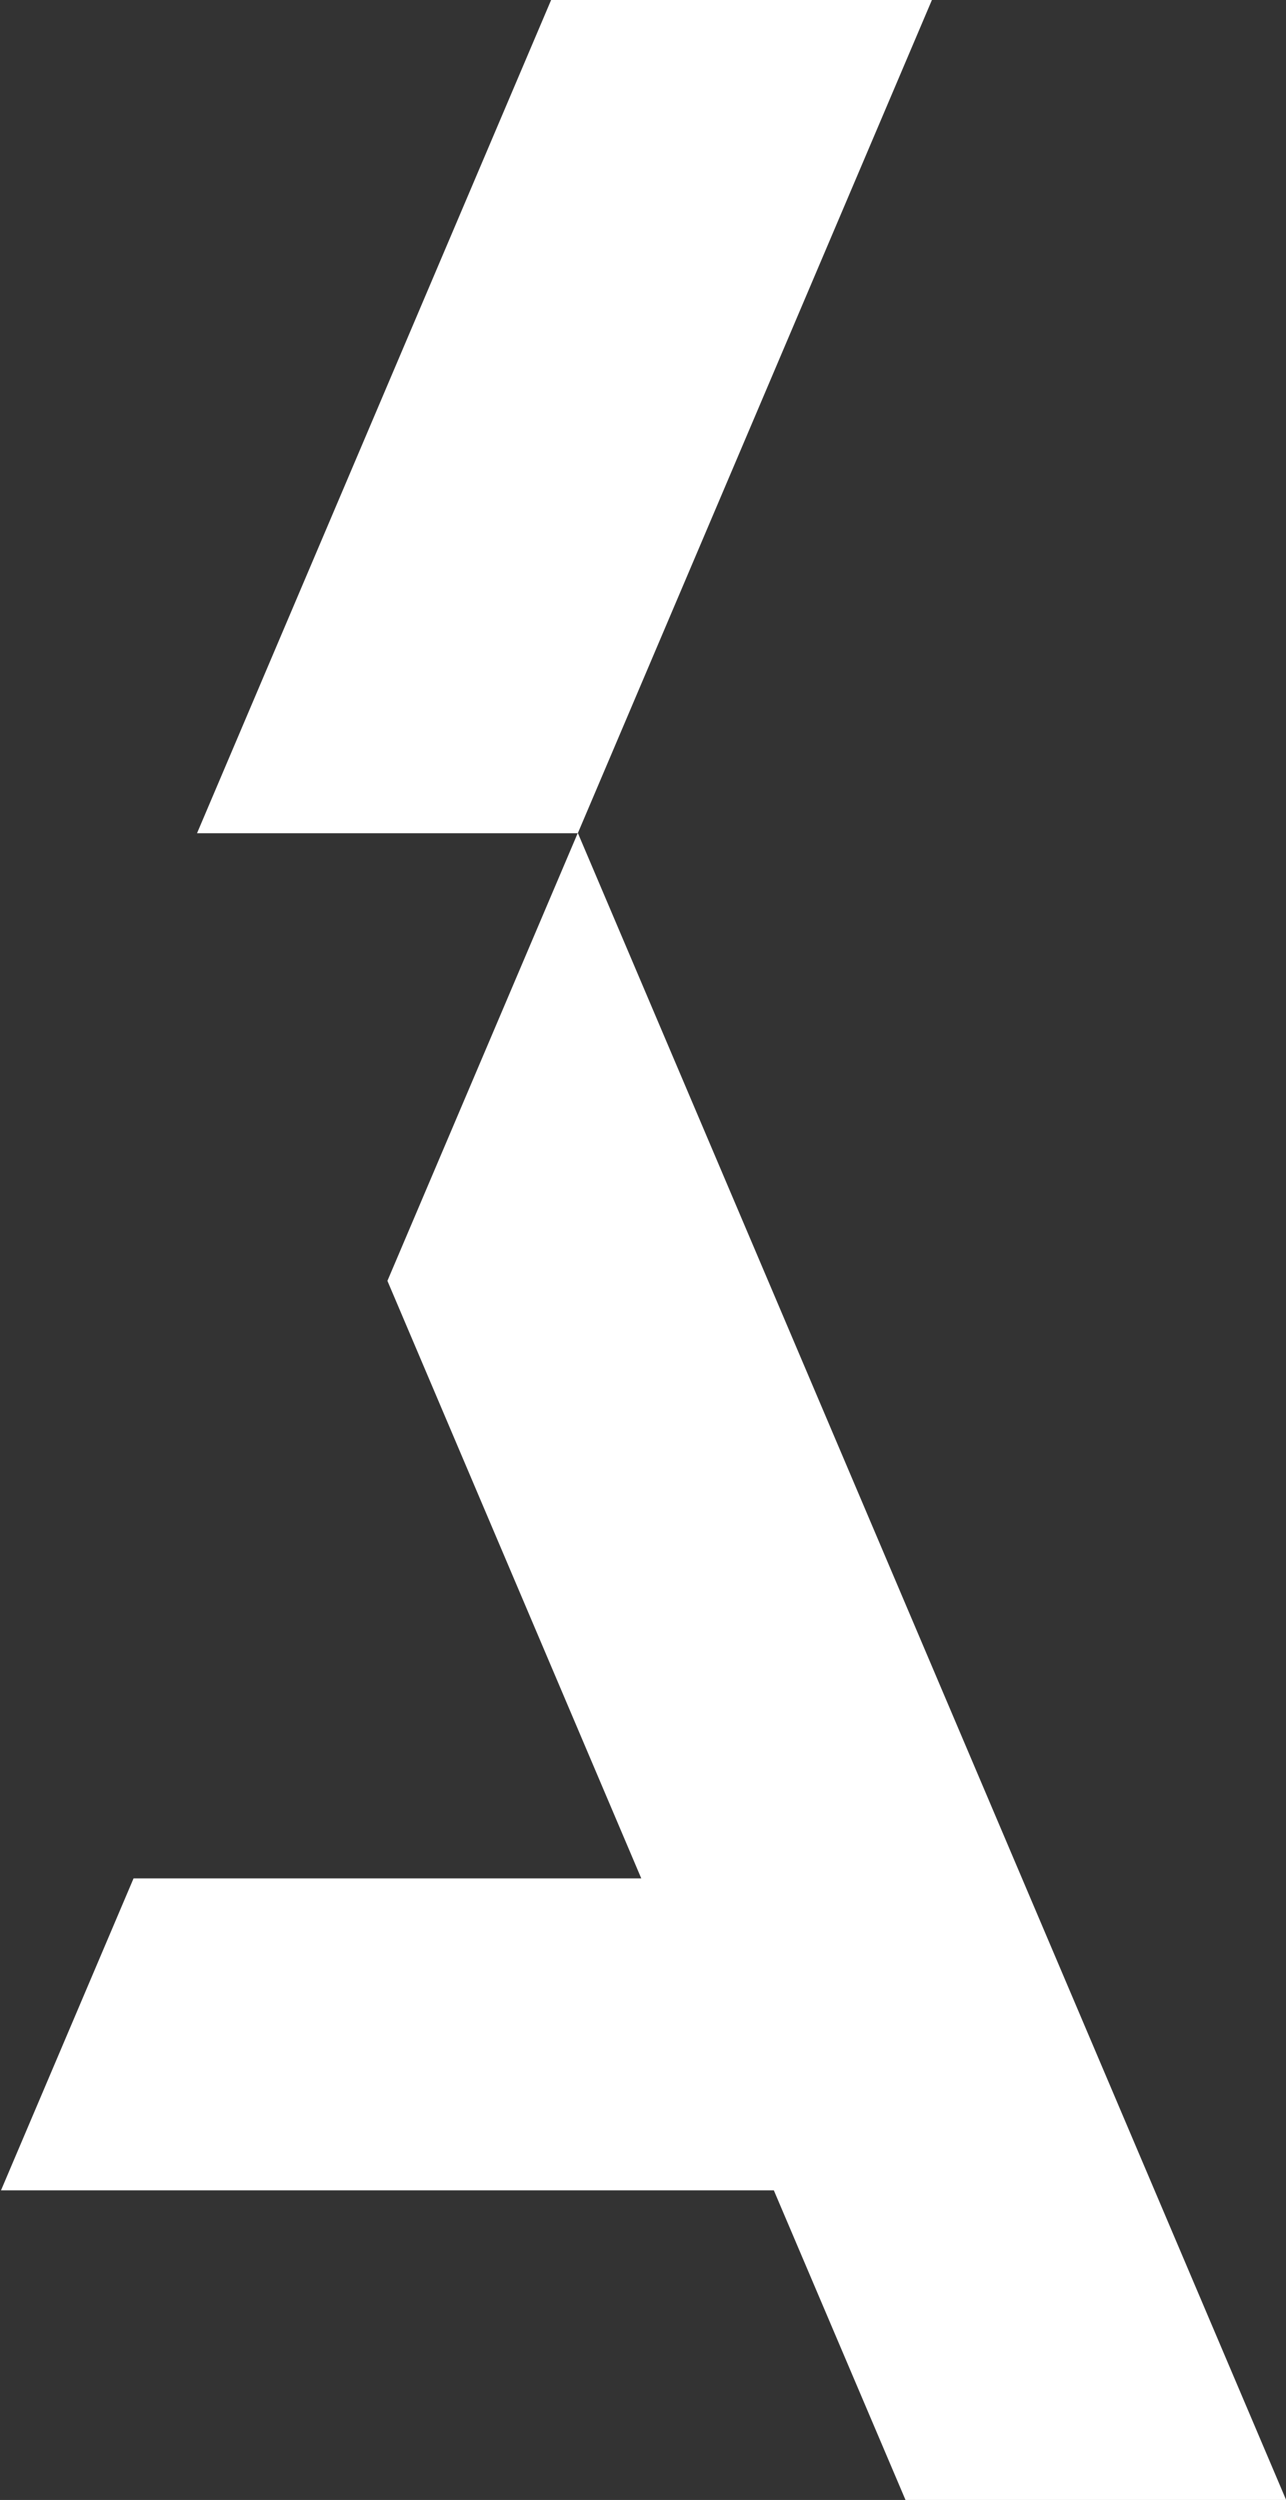 <svg width="232" height="451" viewBox="0 0 232 451" fill="none" xmlns="http://www.w3.org/2000/svg">
<rect x="0" y="0" width="232" height="451" fill="#333333" stroke="none"/>
<path d="M232 451H163.358L139.604 395.147H0.18L24.095 338.866H115.689L69.892 231.069L104.24 150.262L232 450.946V451Z" fill="white"/>
<path fill-rule="evenodd" clip-rule="evenodd" d="M35.545 150.315H104.24L168.12 0H99.425L35.545 150.315Z" fill="white"/>
</svg>
